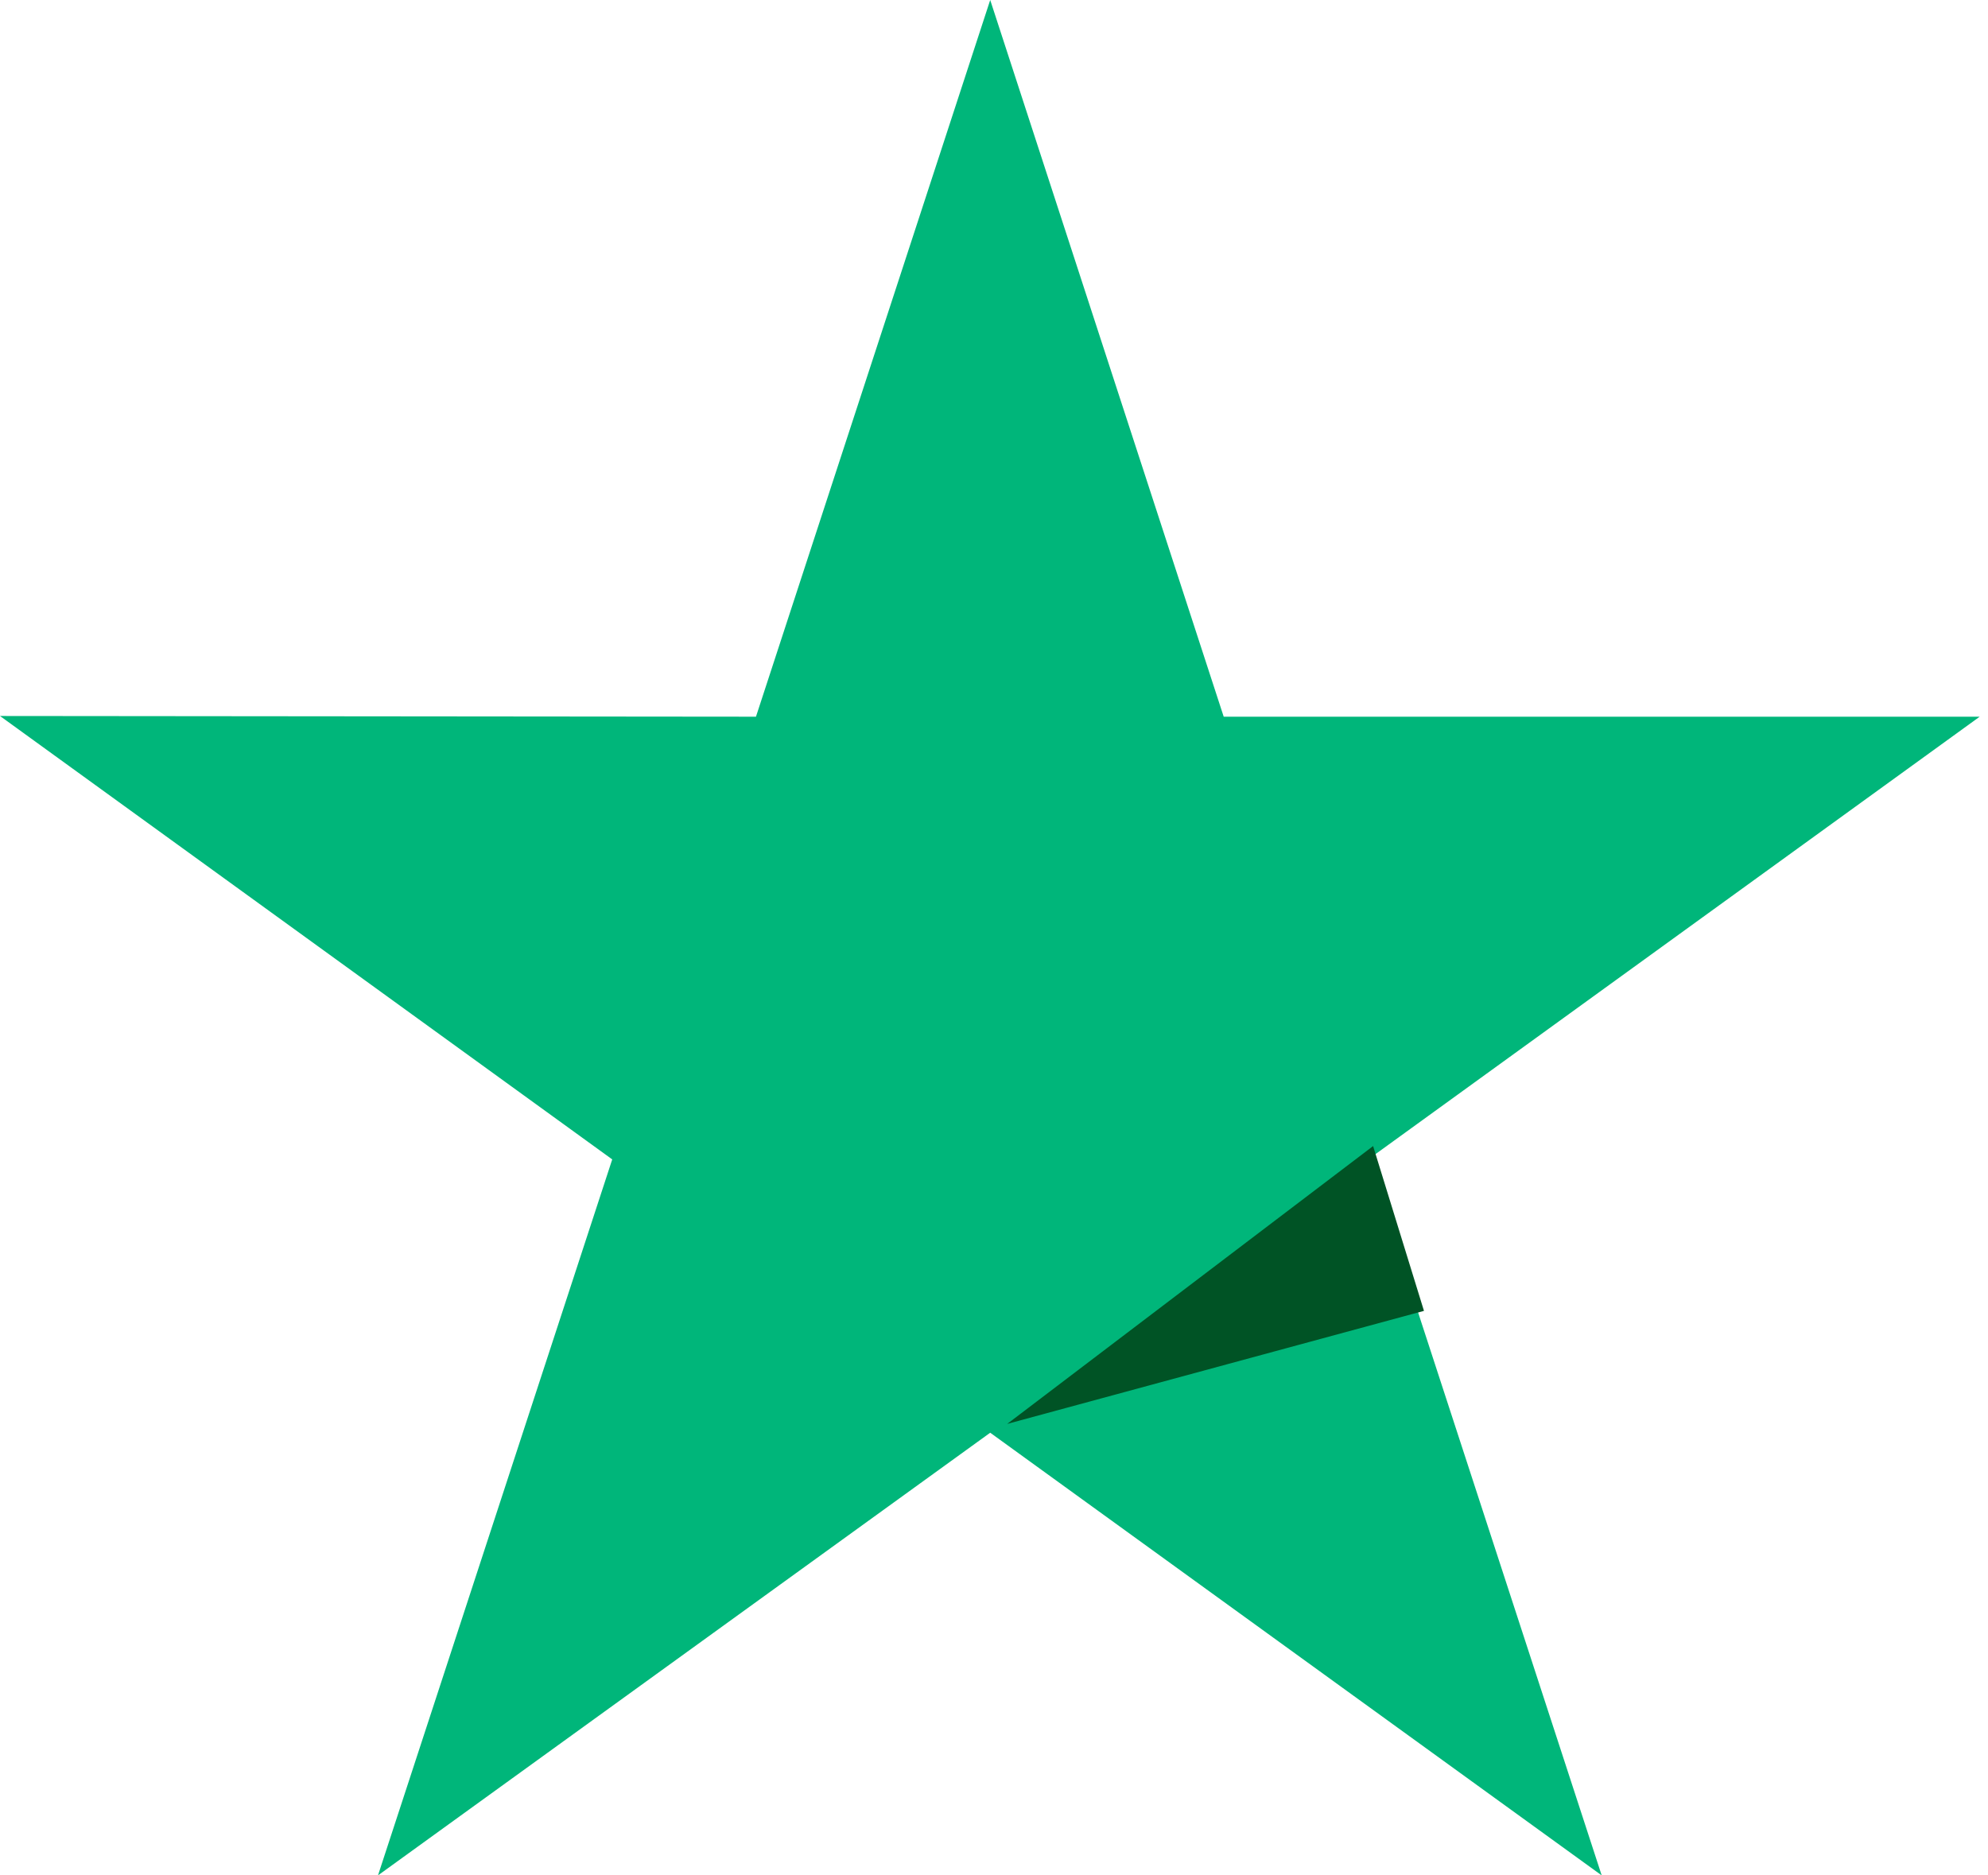 <svg width="53" height="50" viewBox="0 0 53 50" fill="none" xmlns="http://www.w3.org/2000/svg">
<path d="M52.778 19.108H32.624L26.399 0L20.154 19.108L0 19.089L16.322 30.911L10.077 50L26.399 38.198L42.701 50L36.476 30.911L52.778 19.108Z" fill="#00B67A"/>
<path d="M37.963 34.949L36.607 30.555L26.852 37.963L37.963 34.949Z" fill="#005325"/>
</svg>

